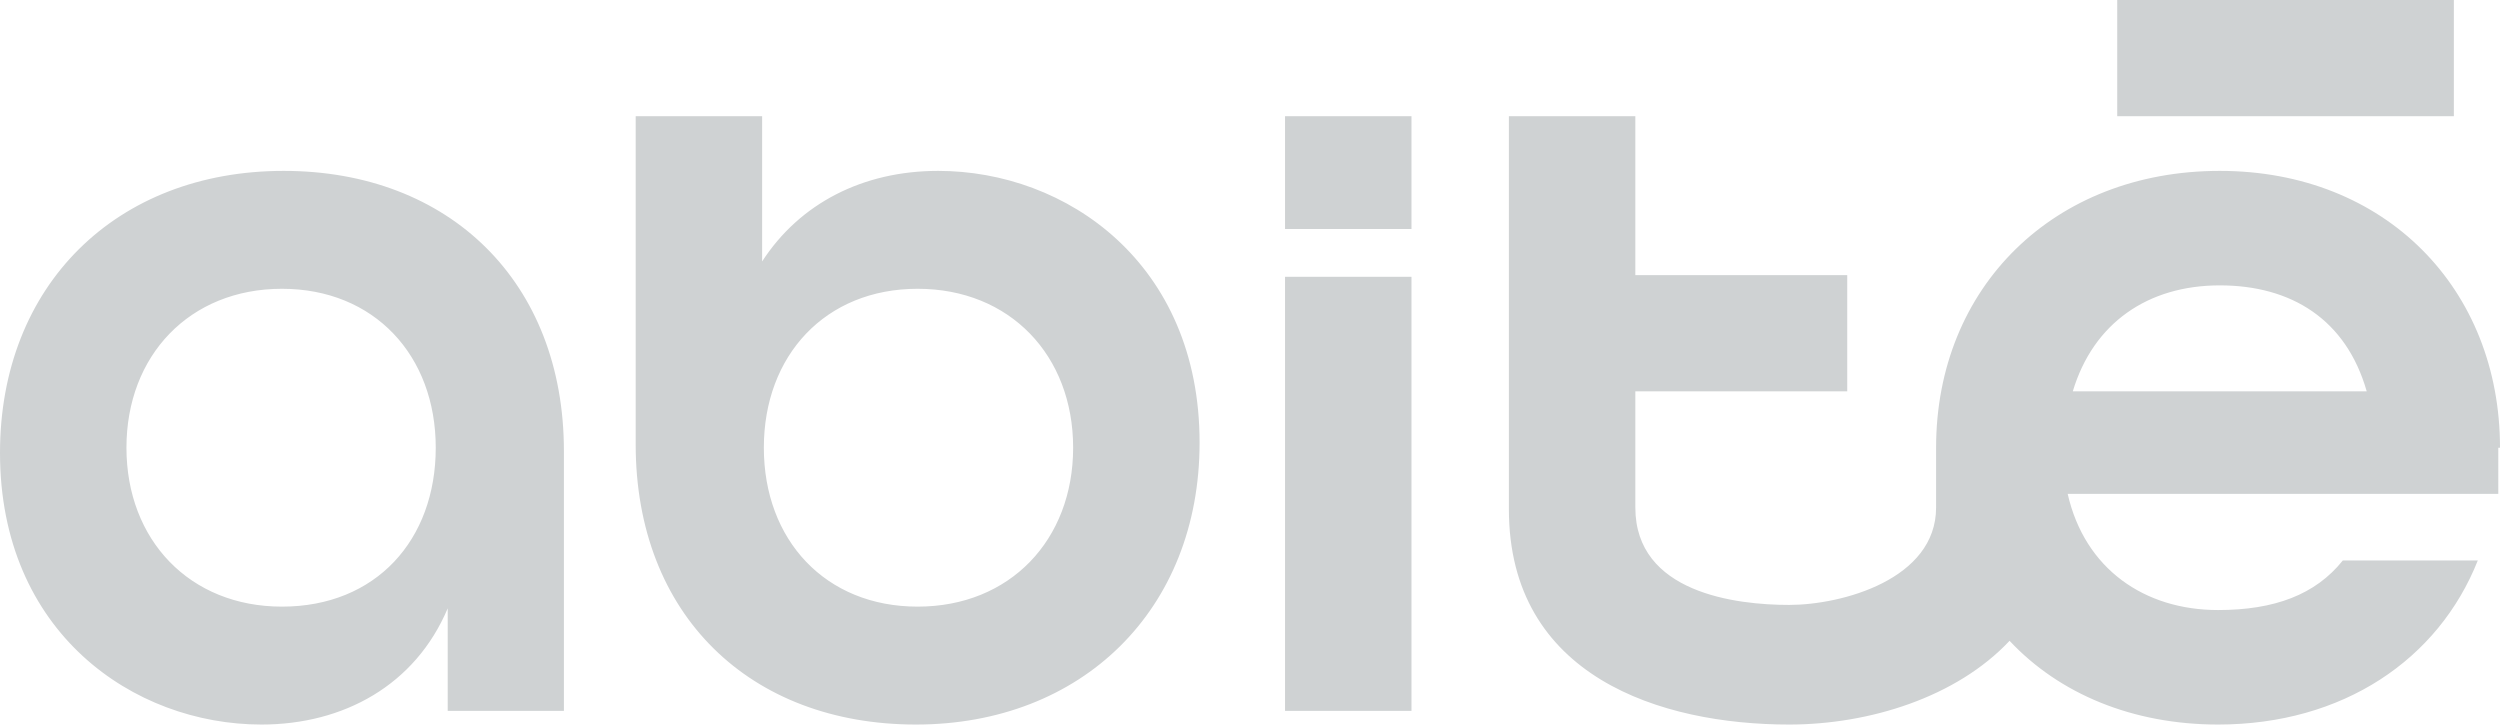 <svg xmlns="http://www.w3.org/2000/svg" xmlns:xlink="http://www.w3.org/1999/xlink" id="Capa_2_00000000209413607214924390000006603025228920367020_" x="0px" y="0px" viewBox="0 0 146.3 42.4" style="enable-background:new 0 0 146.3 42.4;" xml:space="preserve"><style type="text/css">	.st0{fill:#CFD2D3;}</style><g id="Capa_1-2">	<path class="st0" d="M16.6,10C6.8,10,0,16.7,0,26.5C0,37,7.8,42.4,15.3,42.4c4.8,0,9-2.3,10.9-6.8v6H33V26.4  C33,16.5,26.3,10,16.6,10L16.6,10z M16.5,35.5c-5.4,0-9.1-3.9-9.1-9.3s3.7-9.3,9.1-9.3s9,3.9,9,9.3S22,35.5,16.5,35.5z M54.9,10  c-4.4,0-8.1,1.9-10.3,5.3V6.8h-7.4V26c0,10,6.7,16.4,16.4,16.4s16.6-6.7,16.6-16.5C70.2,15.4,62.4,10,54.9,10L54.9,10z M53.7,35.5  c-5.4,0-9-3.9-9-9.3s3.6-9.3,9-9.3s9.1,3.9,9.1,9.3S59.1,35.5,53.7,35.5z M75.2,16.2h7.4v25.4h-7.4V16.2z M82.6,13.4h-7.4V6.8h7.4  V13.4z M146.3,26.2c0-9.3-6.7-16.2-16.4-16.2s-16.6,6.8-16.6,16.2c0,0.1,0,0.2,0,0.2h0v3.3c0,4.2-5.5,5.7-8.6,5.7s-9-0.7-9-5.7  v-6.8h12.4v-6.8H95.7V6.8h-7.4v23c0,9.8,8.9,12.6,16.4,12.6c4.7,0,9.8-1.6,12.9-4.9c2.9,3.1,7.2,4.9,12.2,4.9  c7.3,0,12.9-3.8,15.2-9.6h-7.9c-1.6,2-4,2.9-7.3,2.9c-4.3,0-7.8-2.4-8.8-6.8h25.2V26.2L146.3,26.2z M121.3,22.9  c1.2-4,4.4-6.2,8.6-6.2c4.2,0,7.4,2,8.6,6.2H121.3L121.3,22.9z M143.6,6.8h-19.7V0h19.7V6.8z"></path></g></svg>